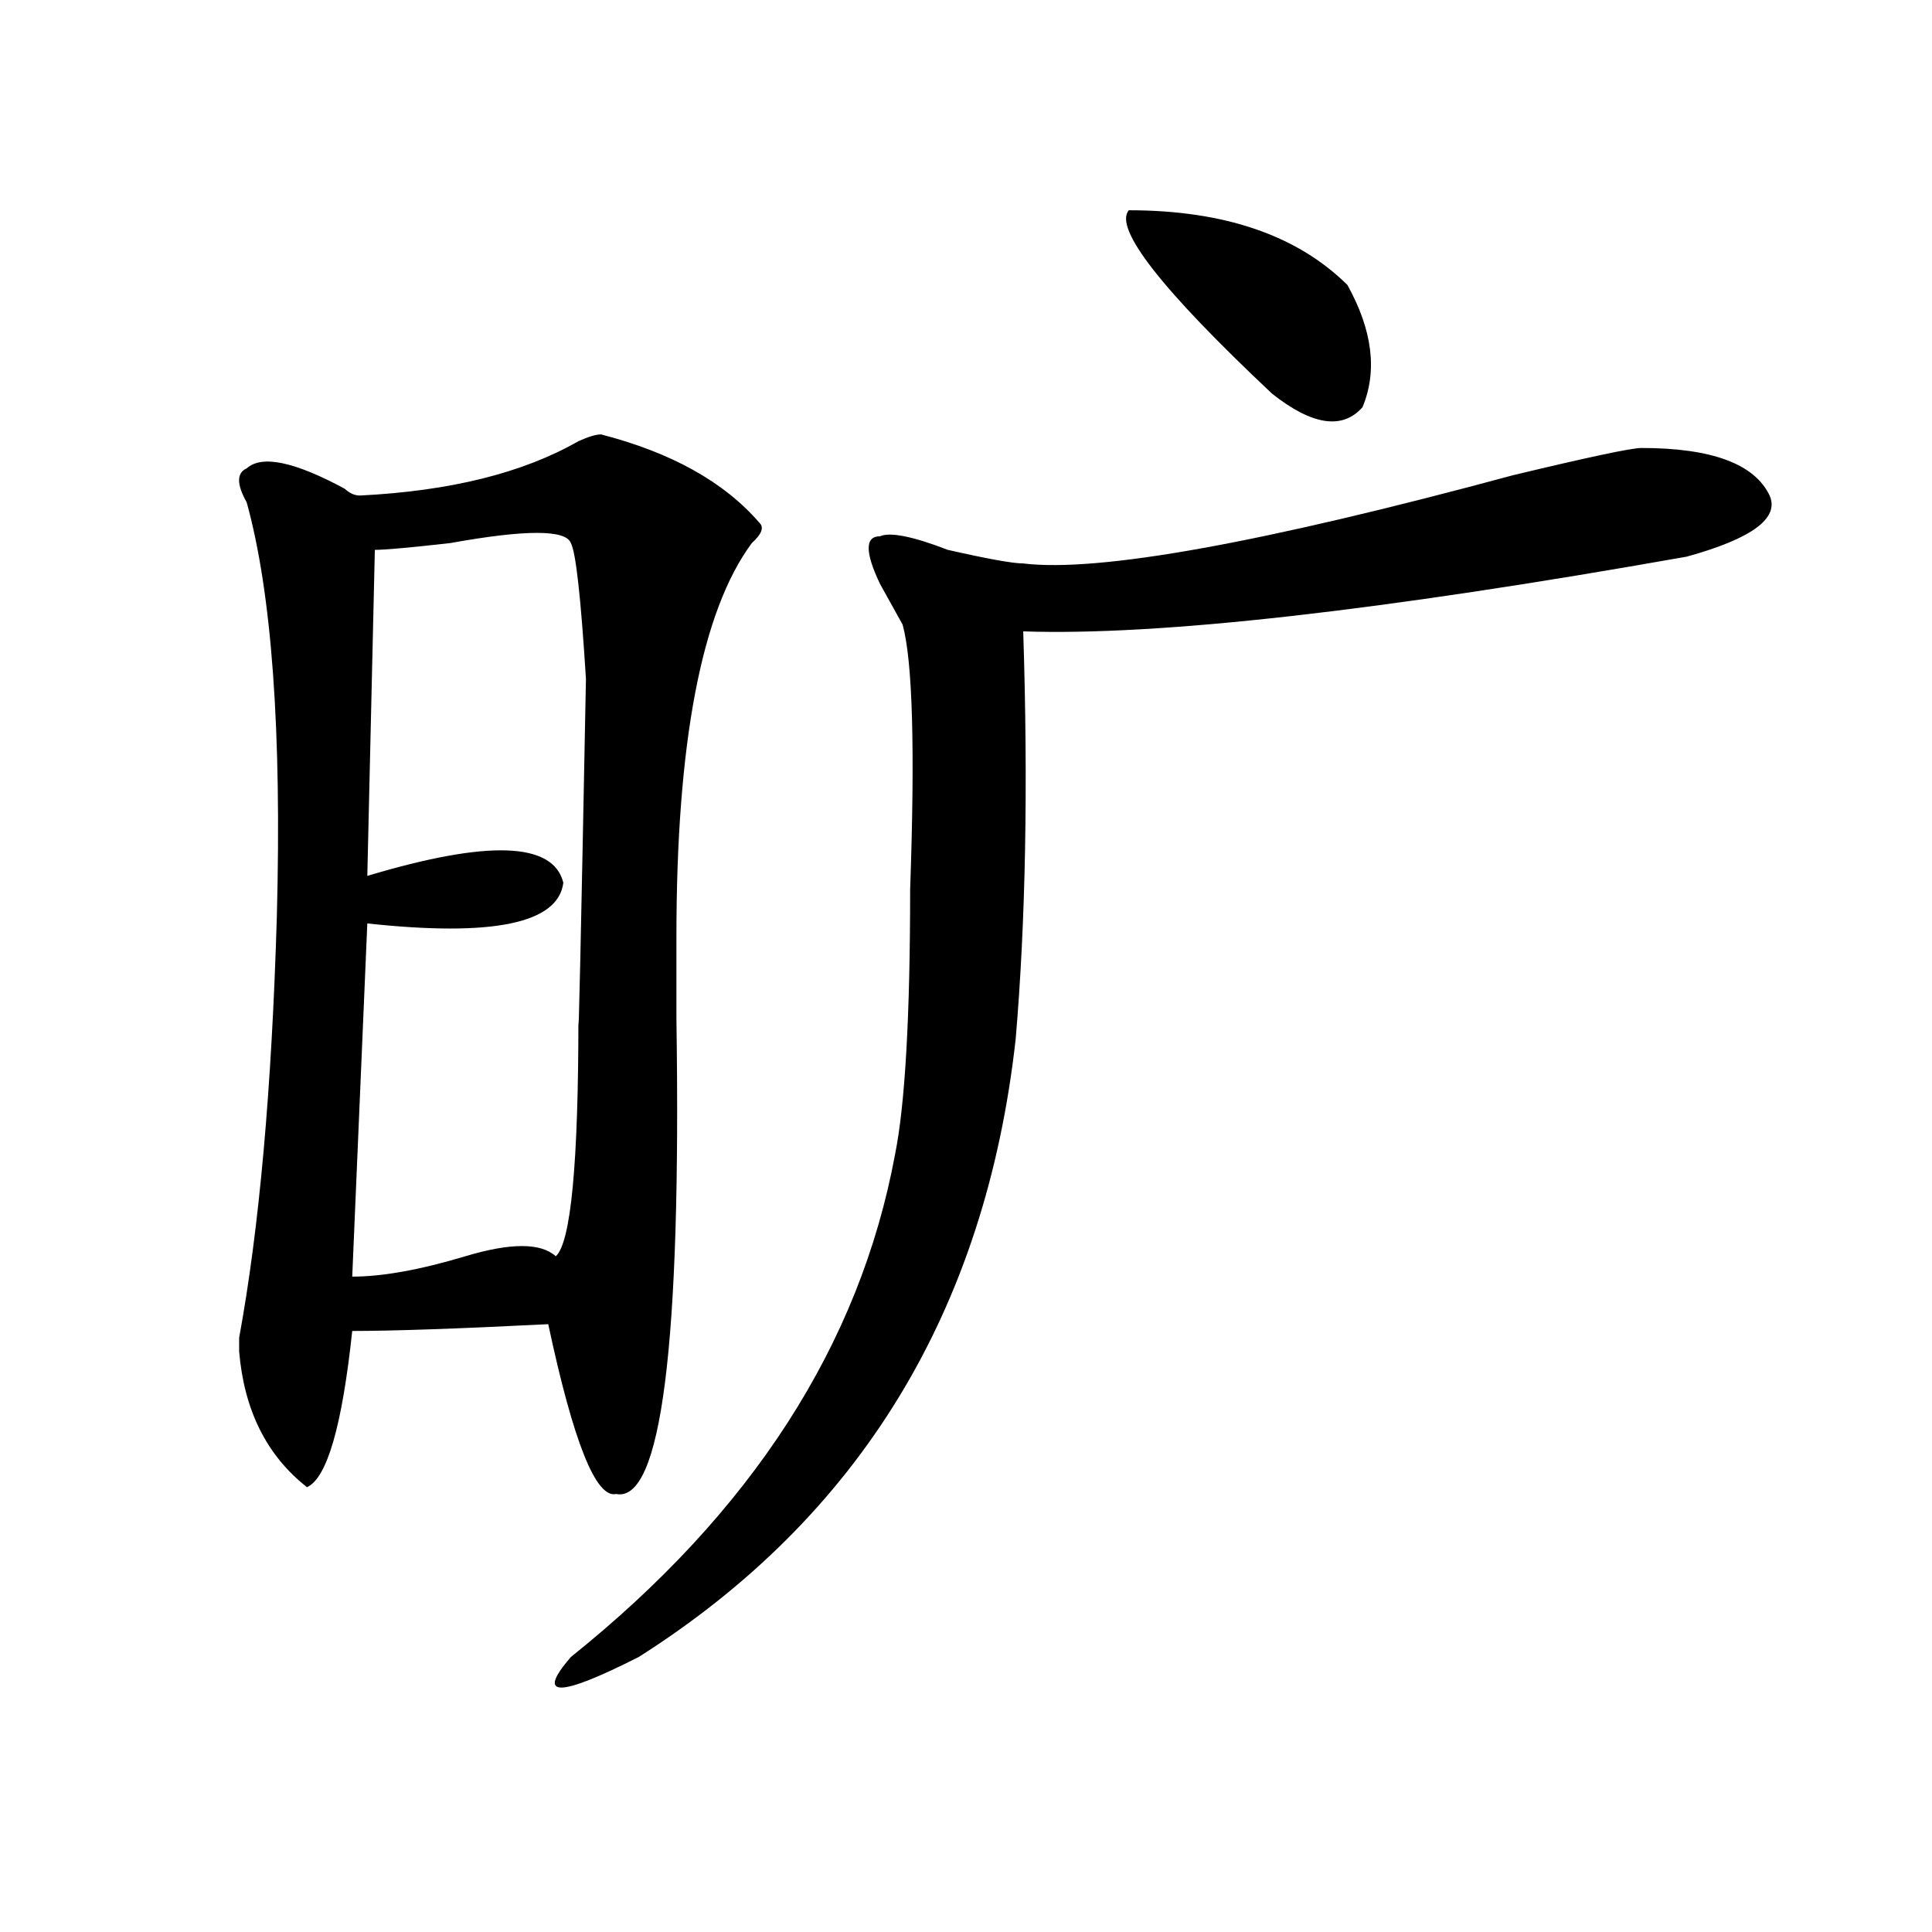 <?xml version="1.0" encoding="utf-8"?>
<!-- Generator: Adobe Illustrator 16.0.0, SVG Export Plug-In . SVG Version: 6.00 Build 0)  -->
<!DOCTYPE svg PUBLIC "-//W3C//DTD SVG 1.1//EN" "http://www.w3.org/Graphics/SVG/1.1/DTD/svg11.dtd">
<svg version="1.1" id="图层_1" xmlns="http://www.w3.org/2000/svg" xmlns:xlink="http://www.w3.org/1999/xlink" x="0px" y="0px"
	 width="1000px" height="1000px" viewBox="0 0 1000 1000" enable-background="new 0 0 1000 1000" xml:space="preserve">
<path d="M311.09,224.844c36.401,9.394,63.718,24.609,81.949,45.703c2.561,2.362,1.28,5.878-3.902,10.547
	C363.101,316.25,350.113,384.255,350.113,485c0,9.394,0,23.456,0,42.188c2.561,168.75-7.805,250.817-31.219,246.094
	c-10.427,2.362-22.134-26.917-35.121-87.891c-46.828,2.362-80.669,3.516-101.461,3.516c-5.243,49.219-13.048,76.19-23.414,80.859
	c-20.853-16.37-32.56-39.825-35.121-70.313v-7.031c10.366-56.25,16.89-128.87,19.512-217.969
	c2.562-96.075-2.622-167.542-15.609-214.453c-5.243-9.339-5.243-15.216,0-17.578c7.805-7.031,24.694-3.516,50.73,10.547
	c2.562,2.362,5.183,3.516,7.805,3.516c46.828-2.308,84.511-11.7,113.168-28.125C304.565,226.052,308.468,224.844,311.09,224.844z
	 M194.02,284.609l-3.902,168.75c62.438-18.731,96.218-17.578,101.461,3.516c-2.622,21.094-36.462,28.125-101.461,21.094
	l-7.805,182.813c15.609,0,35.121-3.516,58.535-10.547s39.023-7.031,46.828,0c7.805-7.031,11.707-48.011,11.707-123.047
	c0,18.786,1.28-39.825,3.902-175.781c-2.622-42.188-5.243-65.589-7.805-70.313c-2.622-7.031-23.414-7.031-62.438,0
	C212.19,283.456,199.202,284.609,194.02,284.609z M849.613,231.875c36.401,0,58.535,8.239,66.34,24.609
	c5.183,11.755-9.146,22.302-42.926,31.641c-158.716,28.125-273.164,41.034-343.406,38.672c2.561,79.706,1.28,150.019-3.902,210.938
	c-15.609,140.625-80.669,247.302-195.117,319.922c-41.646,21.094-53.353,21.094-35.121,0
	C389.137,782.675,445.05,695.938,463.281,597.5c5.183-25.763,7.805-71.466,7.805-137.109c2.561-72.62,1.28-118.323-3.902-137.109
	c-2.622-4.669-6.524-11.7-11.707-21.094c-7.805-16.37-7.805-24.609,0-24.609c5.183-2.308,16.89,0,35.121,7.031
	c20.792,4.724,33.779,7.031,39.023,7.031c39.023,4.724,123.533-10.547,253.652-45.703
	C822.297,236.599,844.369,231.875,849.613,231.875z M584.254,108.828c49.389,0,87.132,12.909,113.168,38.672
	c12.987,23.456,15.609,44.55,7.805,63.281c-10.427,11.755-26.036,9.394-46.828-7.031
	C601.144,149.862,576.449,118.222,584.254,108.828z"/>
</svg>
